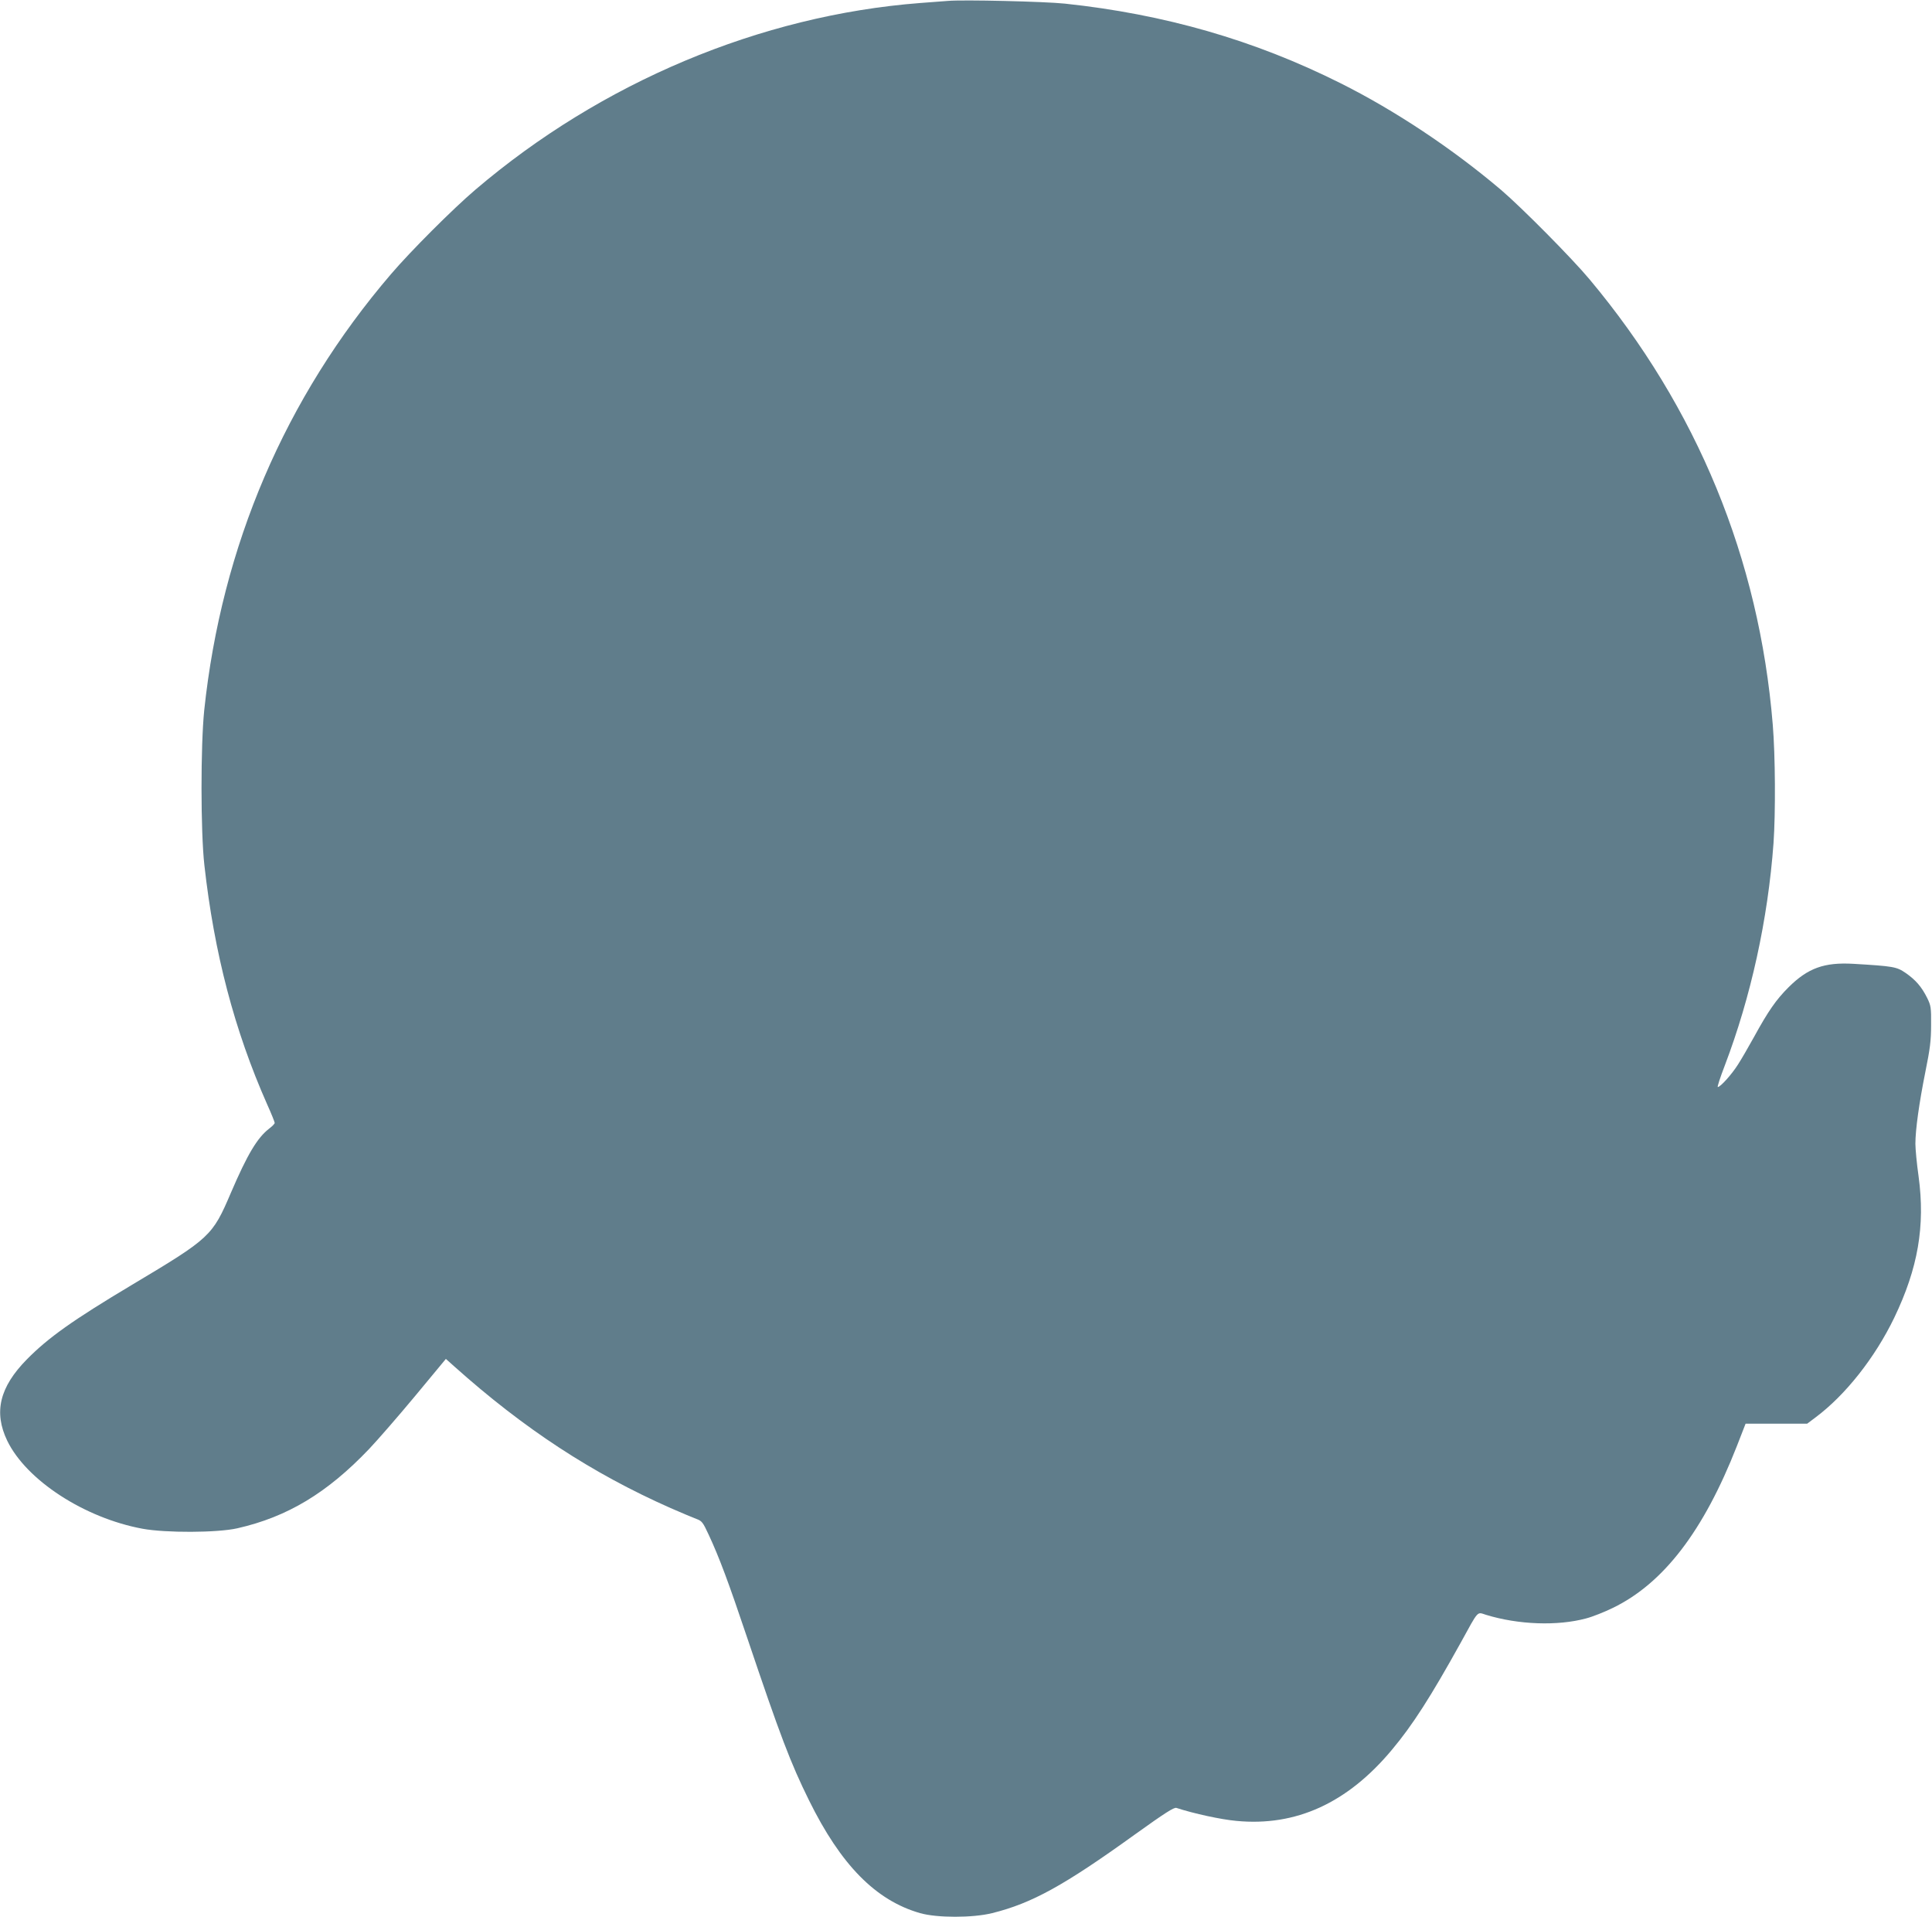 <?xml version="1.0" standalone="no"?>
<!DOCTYPE svg PUBLIC "-//W3C//DTD SVG 20010904//EN"
 "http://www.w3.org/TR/2001/REC-SVG-20010904/DTD/svg10.dtd">
<svg version="1.0" xmlns="http://www.w3.org/2000/svg"
 width="1280pt" height="1270pt" viewBox="0 0 1280 1270"
 preserveAspectRatio="xMidYMid meet">
<g transform="translate(0,1270) scale(0.1,-0.1)"
fill="#607d8b" stroke="none">
<path d="M6280 12694 c-25 -2 -108 -8 -185 -14 -1057 -82 -2111 -525 -2946
-1237 -149 -127 -429 -407 -558 -558 -702 -819 -1123 -1802 -1238 -2890 -24
-235 -24 -802 1 -1025 65 -583 199 -1095 416 -1585 28 -62 50 -117 50 -123 0
-5 -16 -22 -36 -37 -79 -61 -144 -169 -254 -425 -123 -288 -136 -300 -655
-610 -392 -234 -555 -350 -697 -494 -181 -184 -221 -350 -130 -539 127 -262
512 -512 897 -583 153 -28 494 -27 627 3 331 75 595 233 874 526 54 57 191
214 304 350 l204 246 56 -50 c462 -413 913 -708 1433 -938 73 -32 150 -64 171
-72 36 -13 43 -22 81 -104 70 -150 131 -313 256 -685 219 -650 287 -828 409
-1075 211 -428 442 -663 736 -747 112 -32 348 -32 477 0 263 65 477 183 946
521 201 144 259 181 275 176 116 -38 297 -77 397 -86 395 -38 736 118 1030
470 137 163 258 352 457 711 121 220 106 203 167 184 215 -66 474 -75 663 -24
43 11 123 43 178 70 336 163 601 510 821 1071 l58 149 204 0 204 0 56 42 c198
148 393 395 521 660 157 327 206 607 161 937 -12 84 -21 181 -21 215 0 94 25
271 66 476 31 153 38 207 38 310 1 116 -1 129 -26 180 -37 74 -76 119 -142
165 -61 42 -81 45 -347 61 -193 11 -301 -28 -429 -155 -83 -83 -134 -156 -230
-331 -35 -63 -82 -145 -106 -182 -42 -66 -116 -148 -133 -148 -5 0 16 64 46
142 173 454 286 968 323 1473 14 200 12 581 -5 785 -90 1099 -501 2098 -1214
2950 -116 139 -449 475 -586 592 -323 274 -704 527 -1064 707 -571 286 -1167
457 -1826 527 -131 14 -676 27 -775 18z"/>
</g>
</svg>
